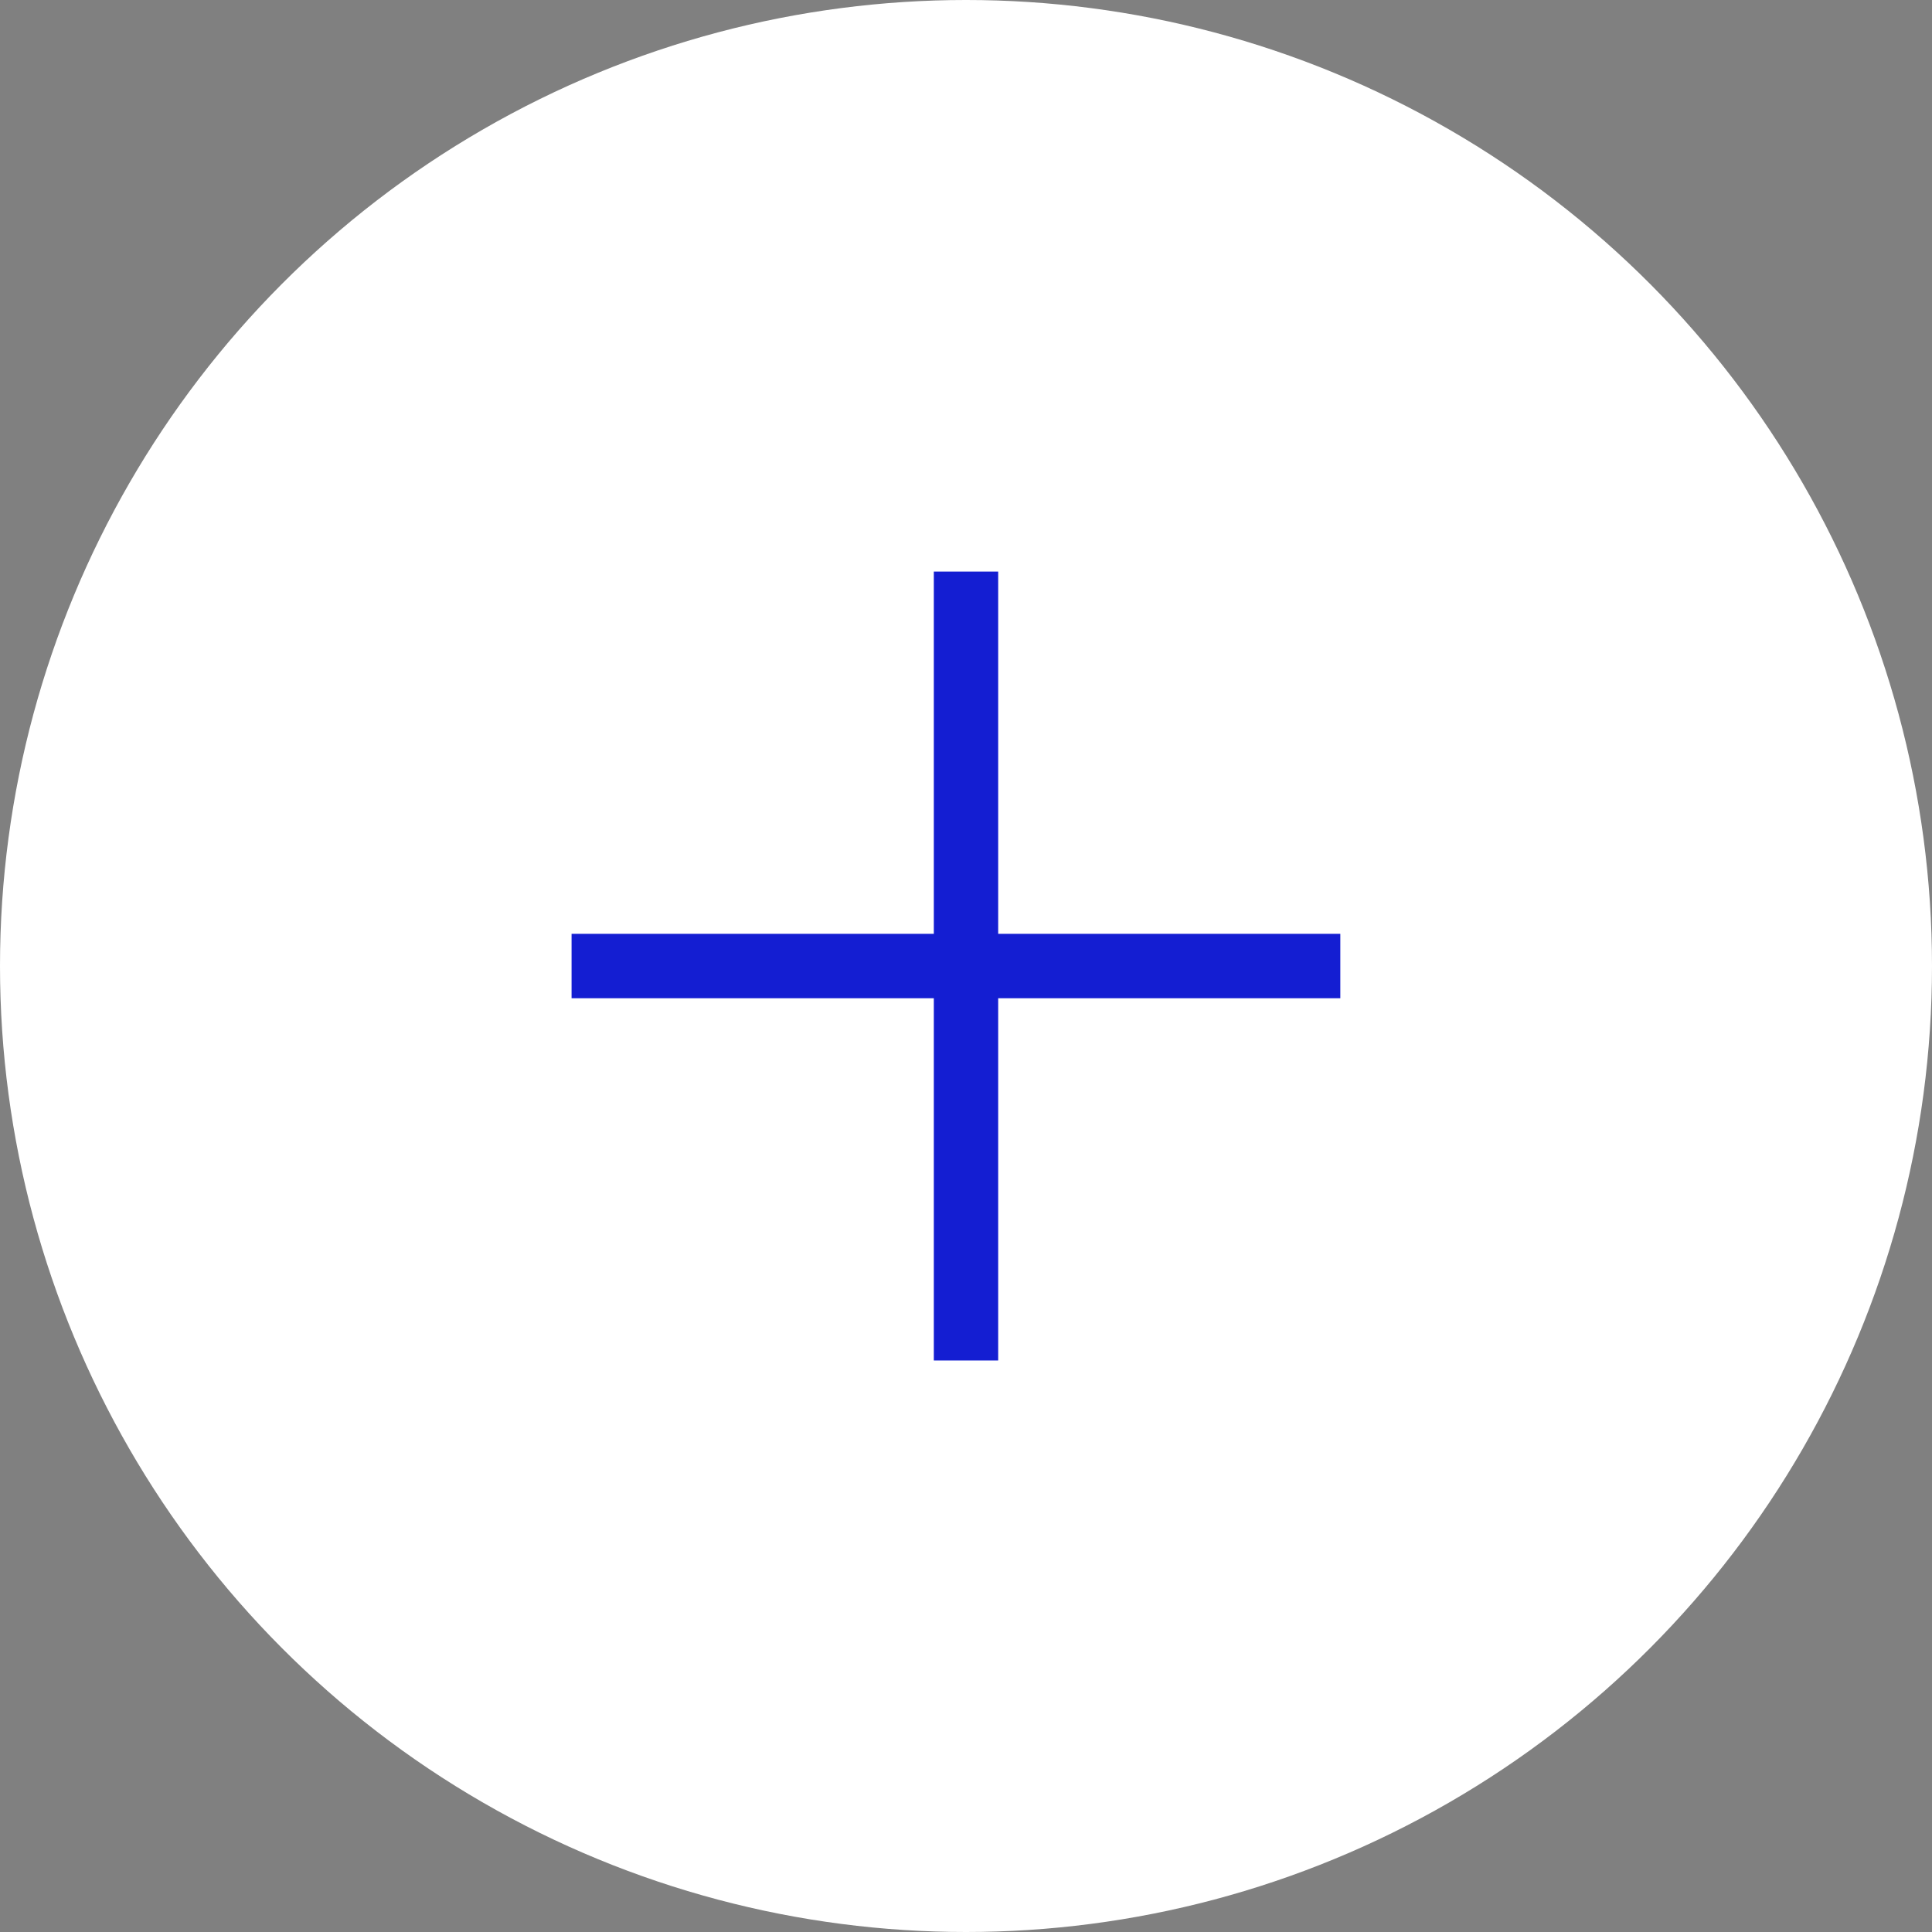 <svg width="32" height="32" viewBox="0 0 32 32" fill="none" xmlns="http://www.w3.org/2000/svg">
<rect x="0" y="0" width="32" height="32" fill="#808080" stroke="none"/>
<circle cx="16" cy="16" r="16" fill="white"/>
<path d="M16.533 15.467V9.467H15.467V15.467L9.467 15.467L9.467 16.534L15.467 16.534V22.534H16.533V16.534L22.2 16.534L22.2 15.467L16.533 15.467Z" fill="#141ED2"/>
</svg>
